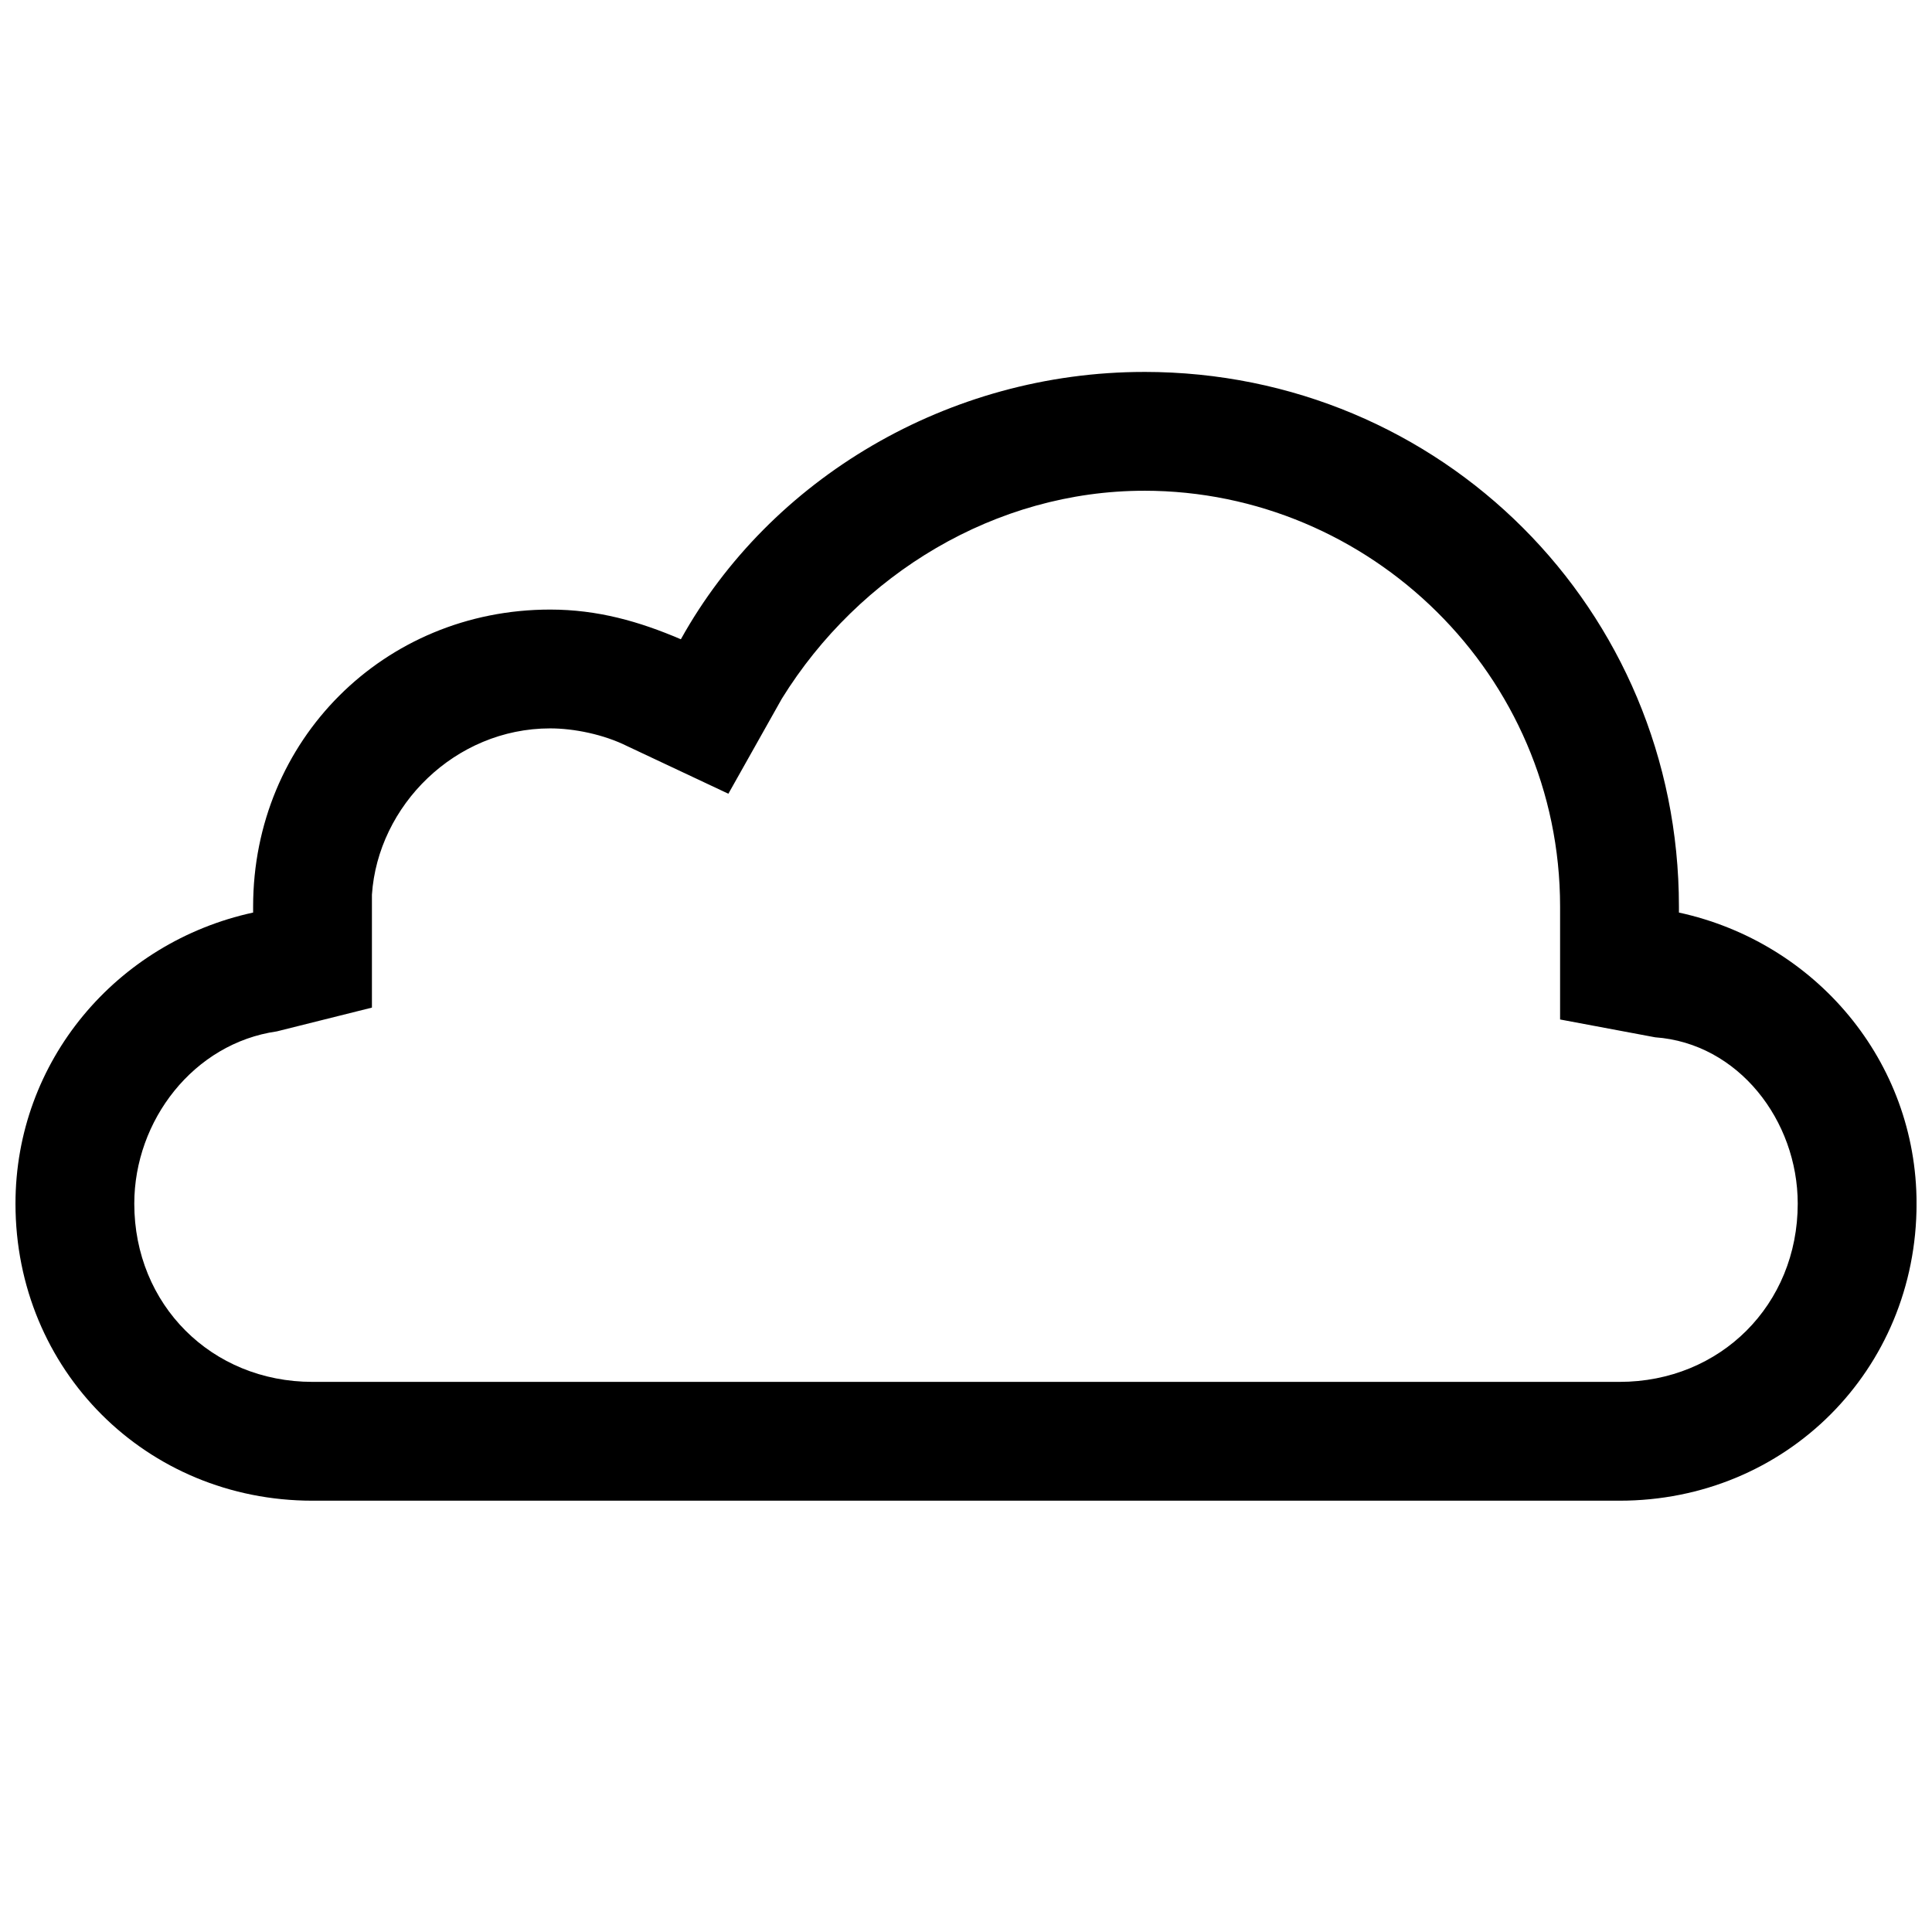 <?xml version="1.0" encoding="UTF-8"?>
<!-- Uploaded to: ICON Repo, www.svgrepo.com, Generator: ICON Repo Mixer Tools -->
<svg width="800px" height="800px" version="1.1" viewBox="144 144 512 512" xmlns="http://www.w3.org/2000/svg">
 <defs>
  <clipPath id="a">
   <path d="m148.09 242h503.81v300h-503.81z"/>
  </clipPath>
 </defs>
 <g clip-path="url(#a)">
  <path d="m447.23 274.05c59.828 0 110.21 48.805 110.21 110.21v29.914l25.191 4.723c22.043 1.574 37.785 22.043 37.785 44.086 0 26.766-20.469 47.23-47.23 47.23h-346.37c-26.766 0-47.23-20.469-47.23-47.23 0-22.043 15.742-42.508 37.785-45.656l25.191-6.301v-29.914c1.574-23.617 22.043-44.082 47.23-44.082 6.297 0 14.168 1.574 20.469 4.723l26.766 12.594 14.168-25.191c20.469-33.062 56.68-55.102 96.039-55.102m0-31.488c-51.957 0-99.188 28.34-122.8 70.848-11.02-4.723-22.039-7.871-34.637-7.871-44.082 0-78.719 34.637-78.719 78.719v1.574c-36.211 7.871-62.977 39.359-62.977 77.145 0 44.082 34.637 78.719 78.719 78.719h346.37c44.082 0 78.719-34.637 78.719-78.719 0-37.785-26.766-69.273-62.977-77.145v-1.574c0.004-78.719-62.973-141.7-141.69-141.7z"/>
 </g>
</svg>